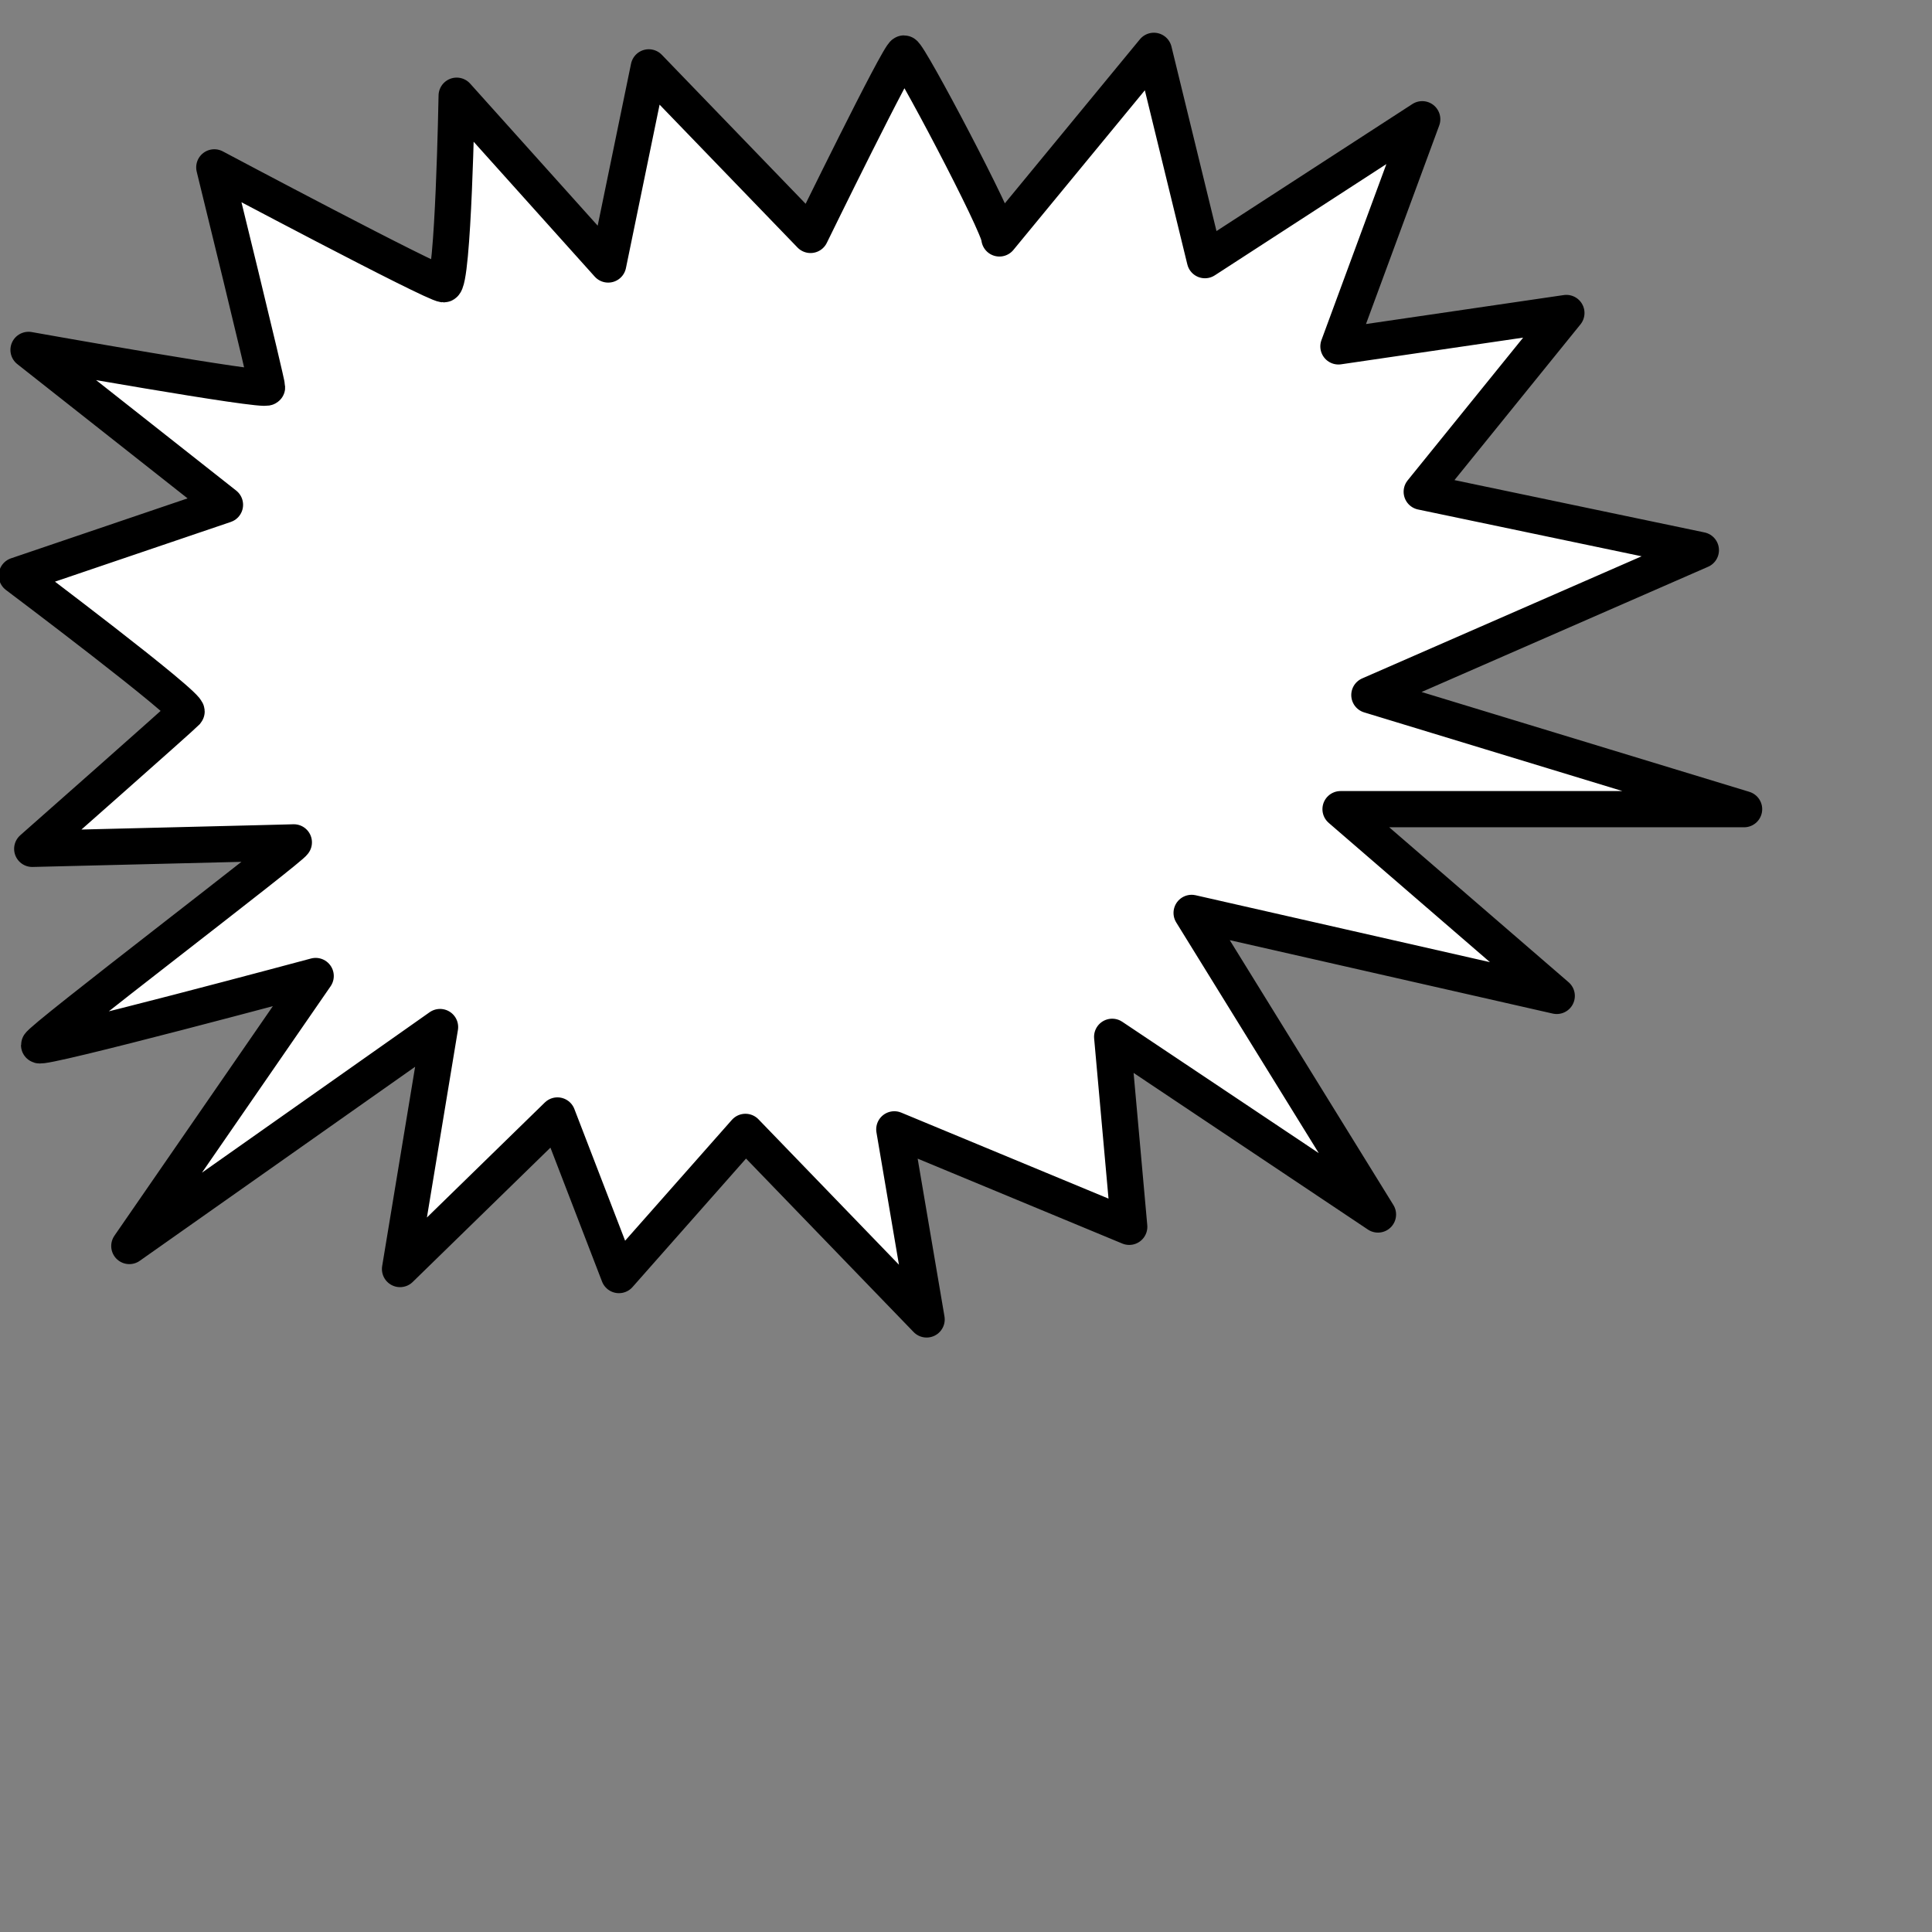 <?xml version="1.0"?><svg width="533.333" height="533.333" xmlns="http://www.w3.org/2000/svg">

 <rect width="100%" height="100%" fill="#808080" stroke="none"/>

 <g>
  <title>Layer 1</title>
  <path fill="#ffffff" fill-rule="evenodd" stroke="#000000" stroke-width="10" stroke-linejoin="round" id="path599" d="m307.017,286.214l73.375,49.05l-51.441,-83.254l100.788,22.913l-59.678,-51.551l111.397,0l-103.44,-31.505l91.505,-39.991l-77.05,-16.125l39.931,-49.35l-62.926,9.22l23.128,-62.704l-59.982,38.897l-14.099,-57.781l-42.634,51.785c0,-3.597 -25.025,-51.051 -26.351,-51.051c-1.326,0 -25.793,50.085 -25.793,50.085l-44.651,-46.255l-11.206,54.416l-41.827,-46.592c0,0 -0.915,52.052 -3.567,52.052c-2.652,0 -63.338,-32.271 -63.338,-32.271c0,0 14.562,59.281 14.562,60.713c0,1.432 -65.844,-10.326 -65.844,-10.326l54.227,42.761l-57.462,19.513c0,0 48.166,36.207 46.84,37.639c-1.326,1.432 -42.583,37.824 -42.583,37.824c0,0 73.535,-1.791 72.209,-1.791c-0.146,1.199 -70.312,54.543 -70.312,55.975c0,1.432 76.347,-19.082 76.347,-19.082l-51.442,74.533l85.775,-60.446l-11.046,66.802l43.457,-42.388l16.974,44.053l34.919,-39.525l50.013,51.772l-8.916,-52.471l64.849,26.905l-4.708,-52.448z"/>
 </g>
</svg>